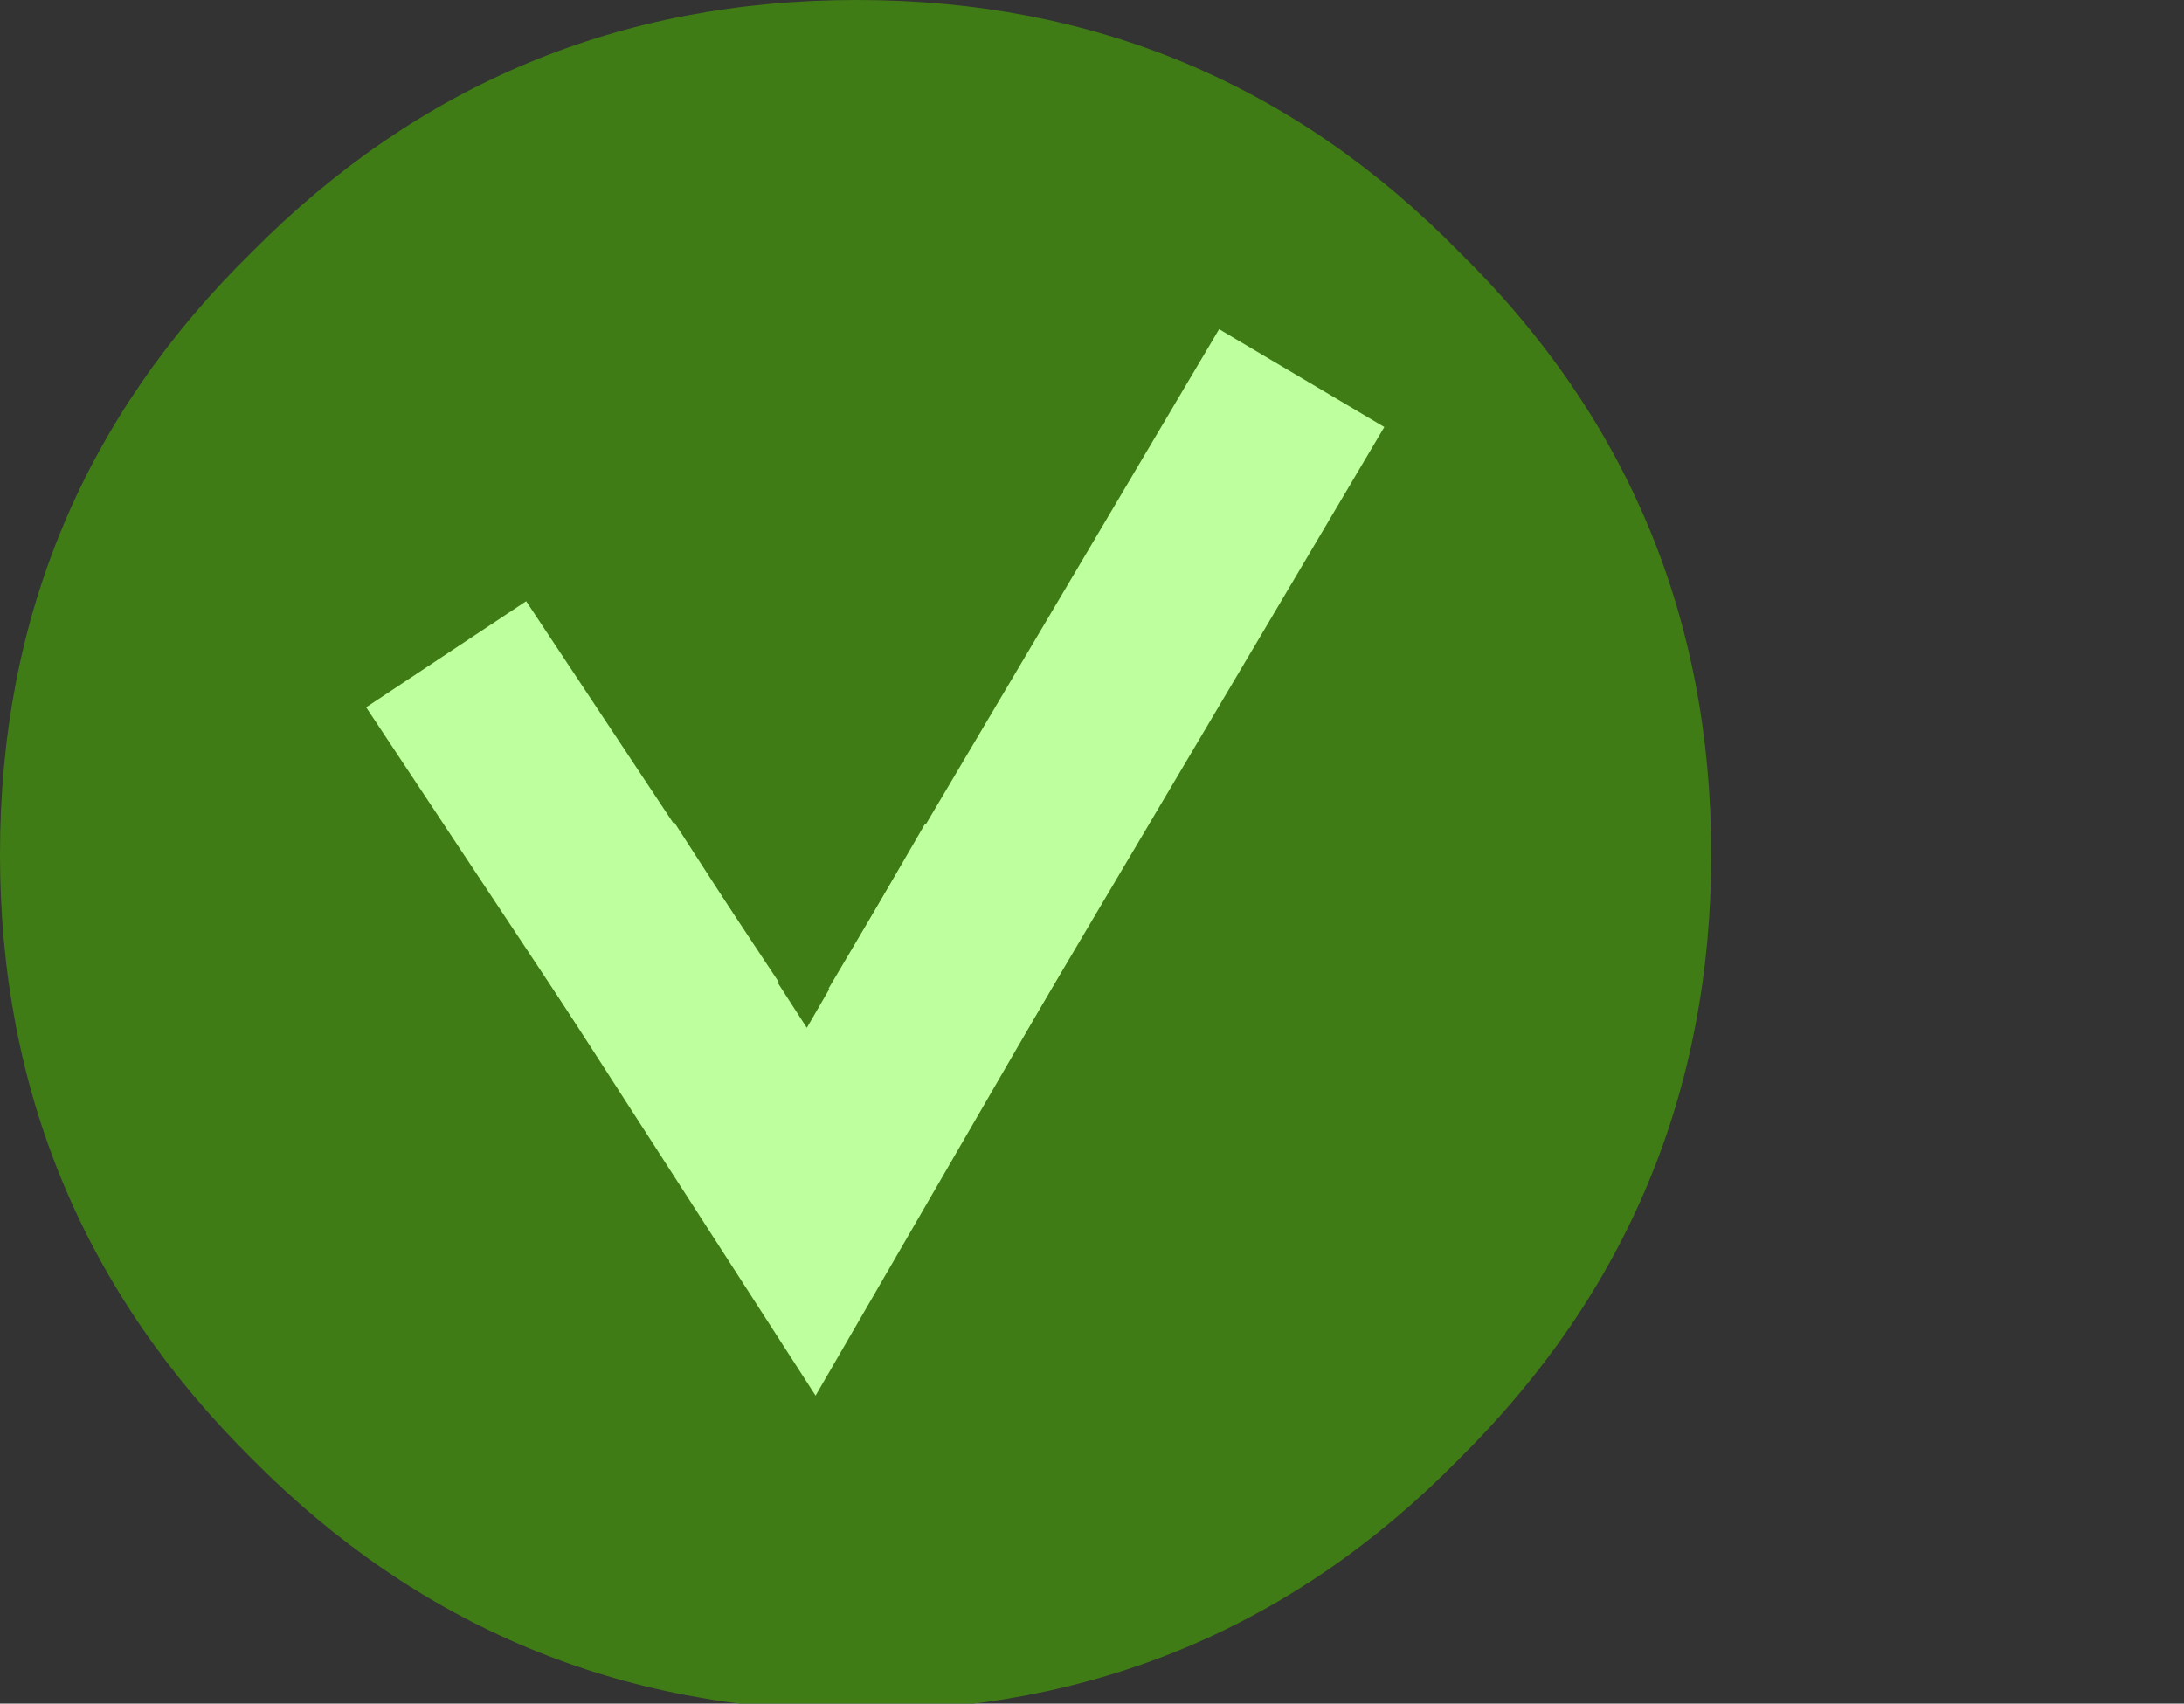 
<svg xmlns="http://www.w3.org/2000/svg" version="1.1" xmlns:xlink="http://www.w3.org/1999/xlink" preserveAspectRatio="none" x="0px" y="0px" width="100%" height="100%" viewBox="0 0 91 71">
<rect x="0" y="0" width="91" height="71" fill="#333333" stroke="none"/>
<defs>
<g id="Symbol_14_0_Layer0_0_FILL">
<path fill="#407C15" stroke="none" d="
M 39.3 21.45
Q 39.3 14.05 34.05 8.9 28.9 3.65 21.5 3.65 14.1 3.65 8.9 8.9 3.65 14.05 3.65 21.45 3.65 28.85 8.9 34.05 14.1 39.3 21.5 39.3 28.9 39.3 34.05 34.05 39.3 28.85 39.3 21.45 Z"/>
</g>

<path id="Symbol_14_0_Layer0_1_1_STROKES" stroke="#BEFF9E" stroke-width="4" stroke-linejoin="round" stroke-linecap="square" fill="none" d="
M 14.05 18.95
L 17.1 23.55
M 23.65 23.55
L 29.75 13.25"/>

<path id="Symbol_14_0_Layer0_1_2_STROKES" stroke="#BEFF9E" stroke-width="4" stroke-linejoin="miter" stroke-linecap="square" stroke-miterlimit="3" fill="none" d="
M 17.1 23.55
L 20.55 28.9 23.65 23.55"/>
</defs>

<g transform="matrix( 2, 0, 0, 2, -7.3,-7.3) ">
<g transform="matrix( 1, 0, 0, 1, 0,0) ">
<use xlink:href="#Symbol_14_0_Layer0_0_FILL"/>
</g>

<g transform="matrix( 1, 0, 0, 1, 0,0) ">
<use xlink:href="#Symbol_14_0_Layer0_1_1_STROKES"/>

<use xlink:href="#Symbol_14_0_Layer0_1_2_STROKES"/>
</g>
</g>
</svg>
